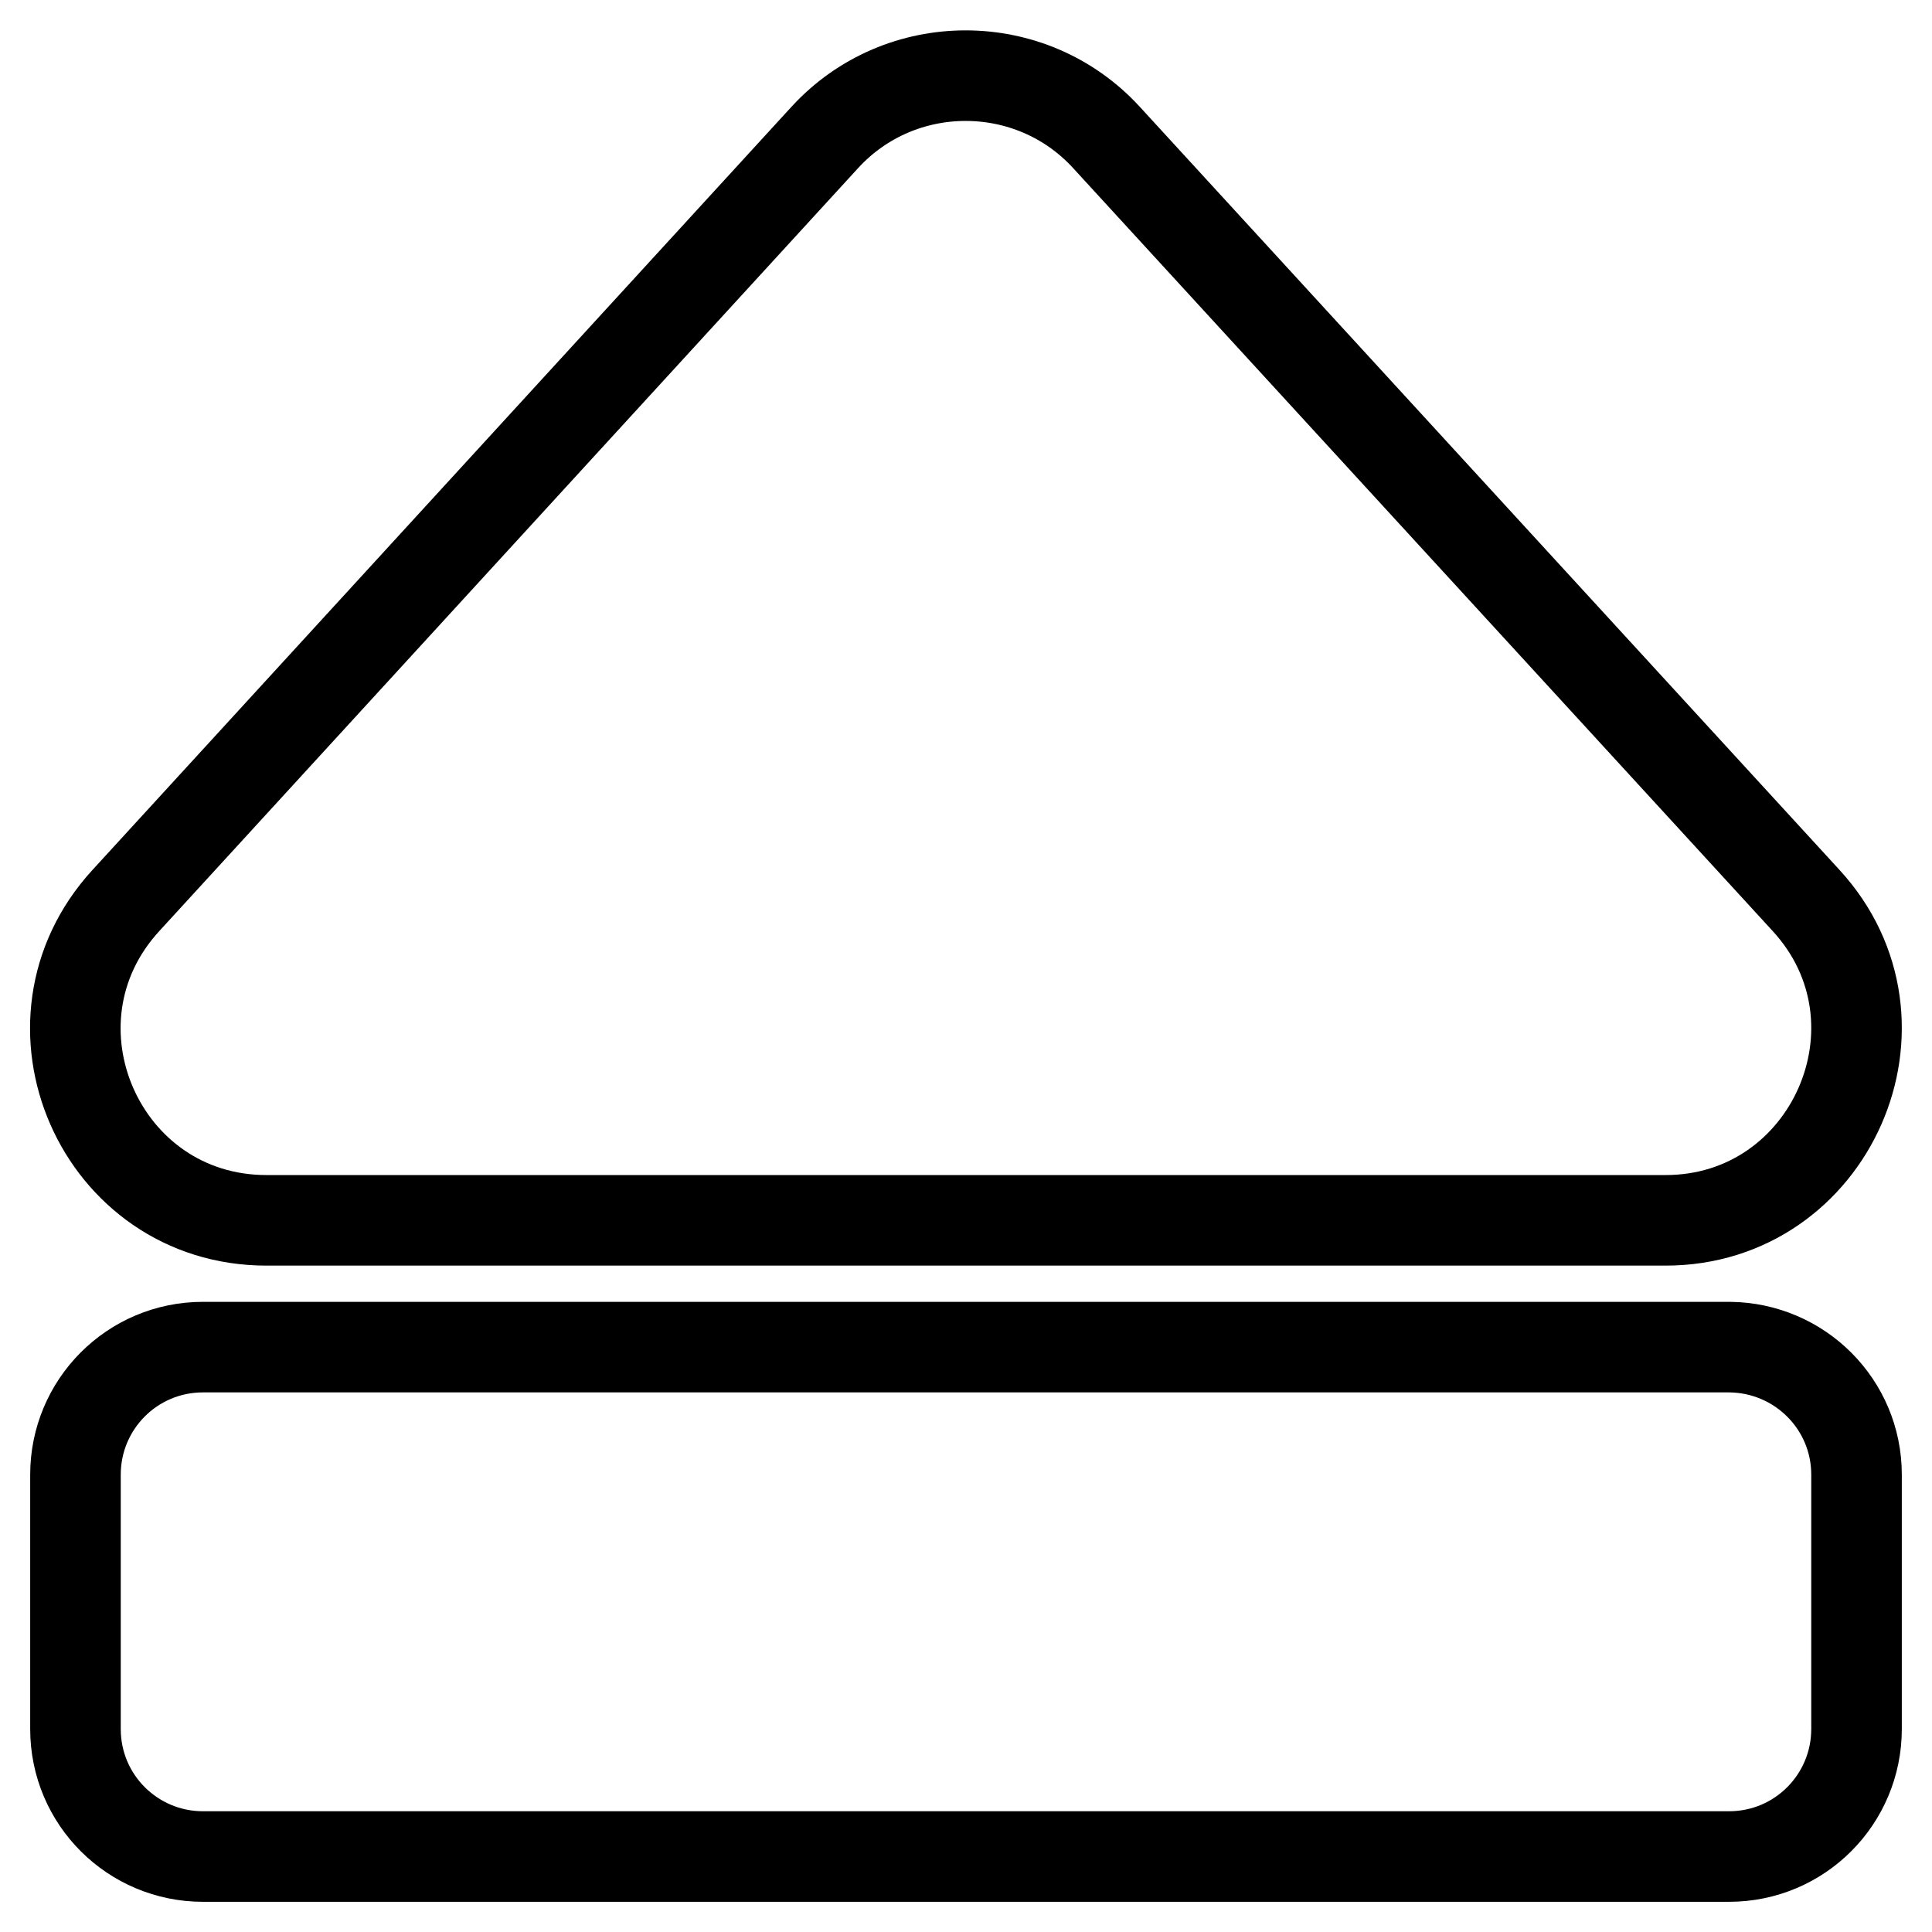 <?xml version="1.0" encoding="utf-8"?>
<!-- Svg Vector Icons : http://www.onlinewebfonts.com/icon -->
<!DOCTYPE svg PUBLIC "-//W3C//DTD SVG 1.1//EN" "http://www.w3.org/Graphics/SVG/1.1/DTD/svg11.dtd">
<svg version="1.1" xmlns="http://www.w3.org/2000/svg" xmlns:xlink="http://www.w3.org/1999/xlink" x="0px" y="0px" viewBox="0 0 256 256" enable-background="new 0 0 256 256" xml:space="preserve">
<g> <path stroke-width="12" fill-opacity="0" stroke="#000000"  d="M246,195.4v33.7c0,9.3-7.5,16.9-16.9,16.9H26.9c-9.3,0-16.9-7.5-16.9-16.9v-33.7c0-9.3,7.5-16.9,16.9-16.9 h202.3C238.5,178.6,246,186.1,246,195.4z M35.3,161.7h185.4c21.9,0,33.5-26.2,18.6-42.4L146.6,18.2c-10-10.9-27.3-10.9-37.3,0 L16.7,119.3C1.8,135.5,13.3,161.7,35.3,161.7z"/></g>
</svg>